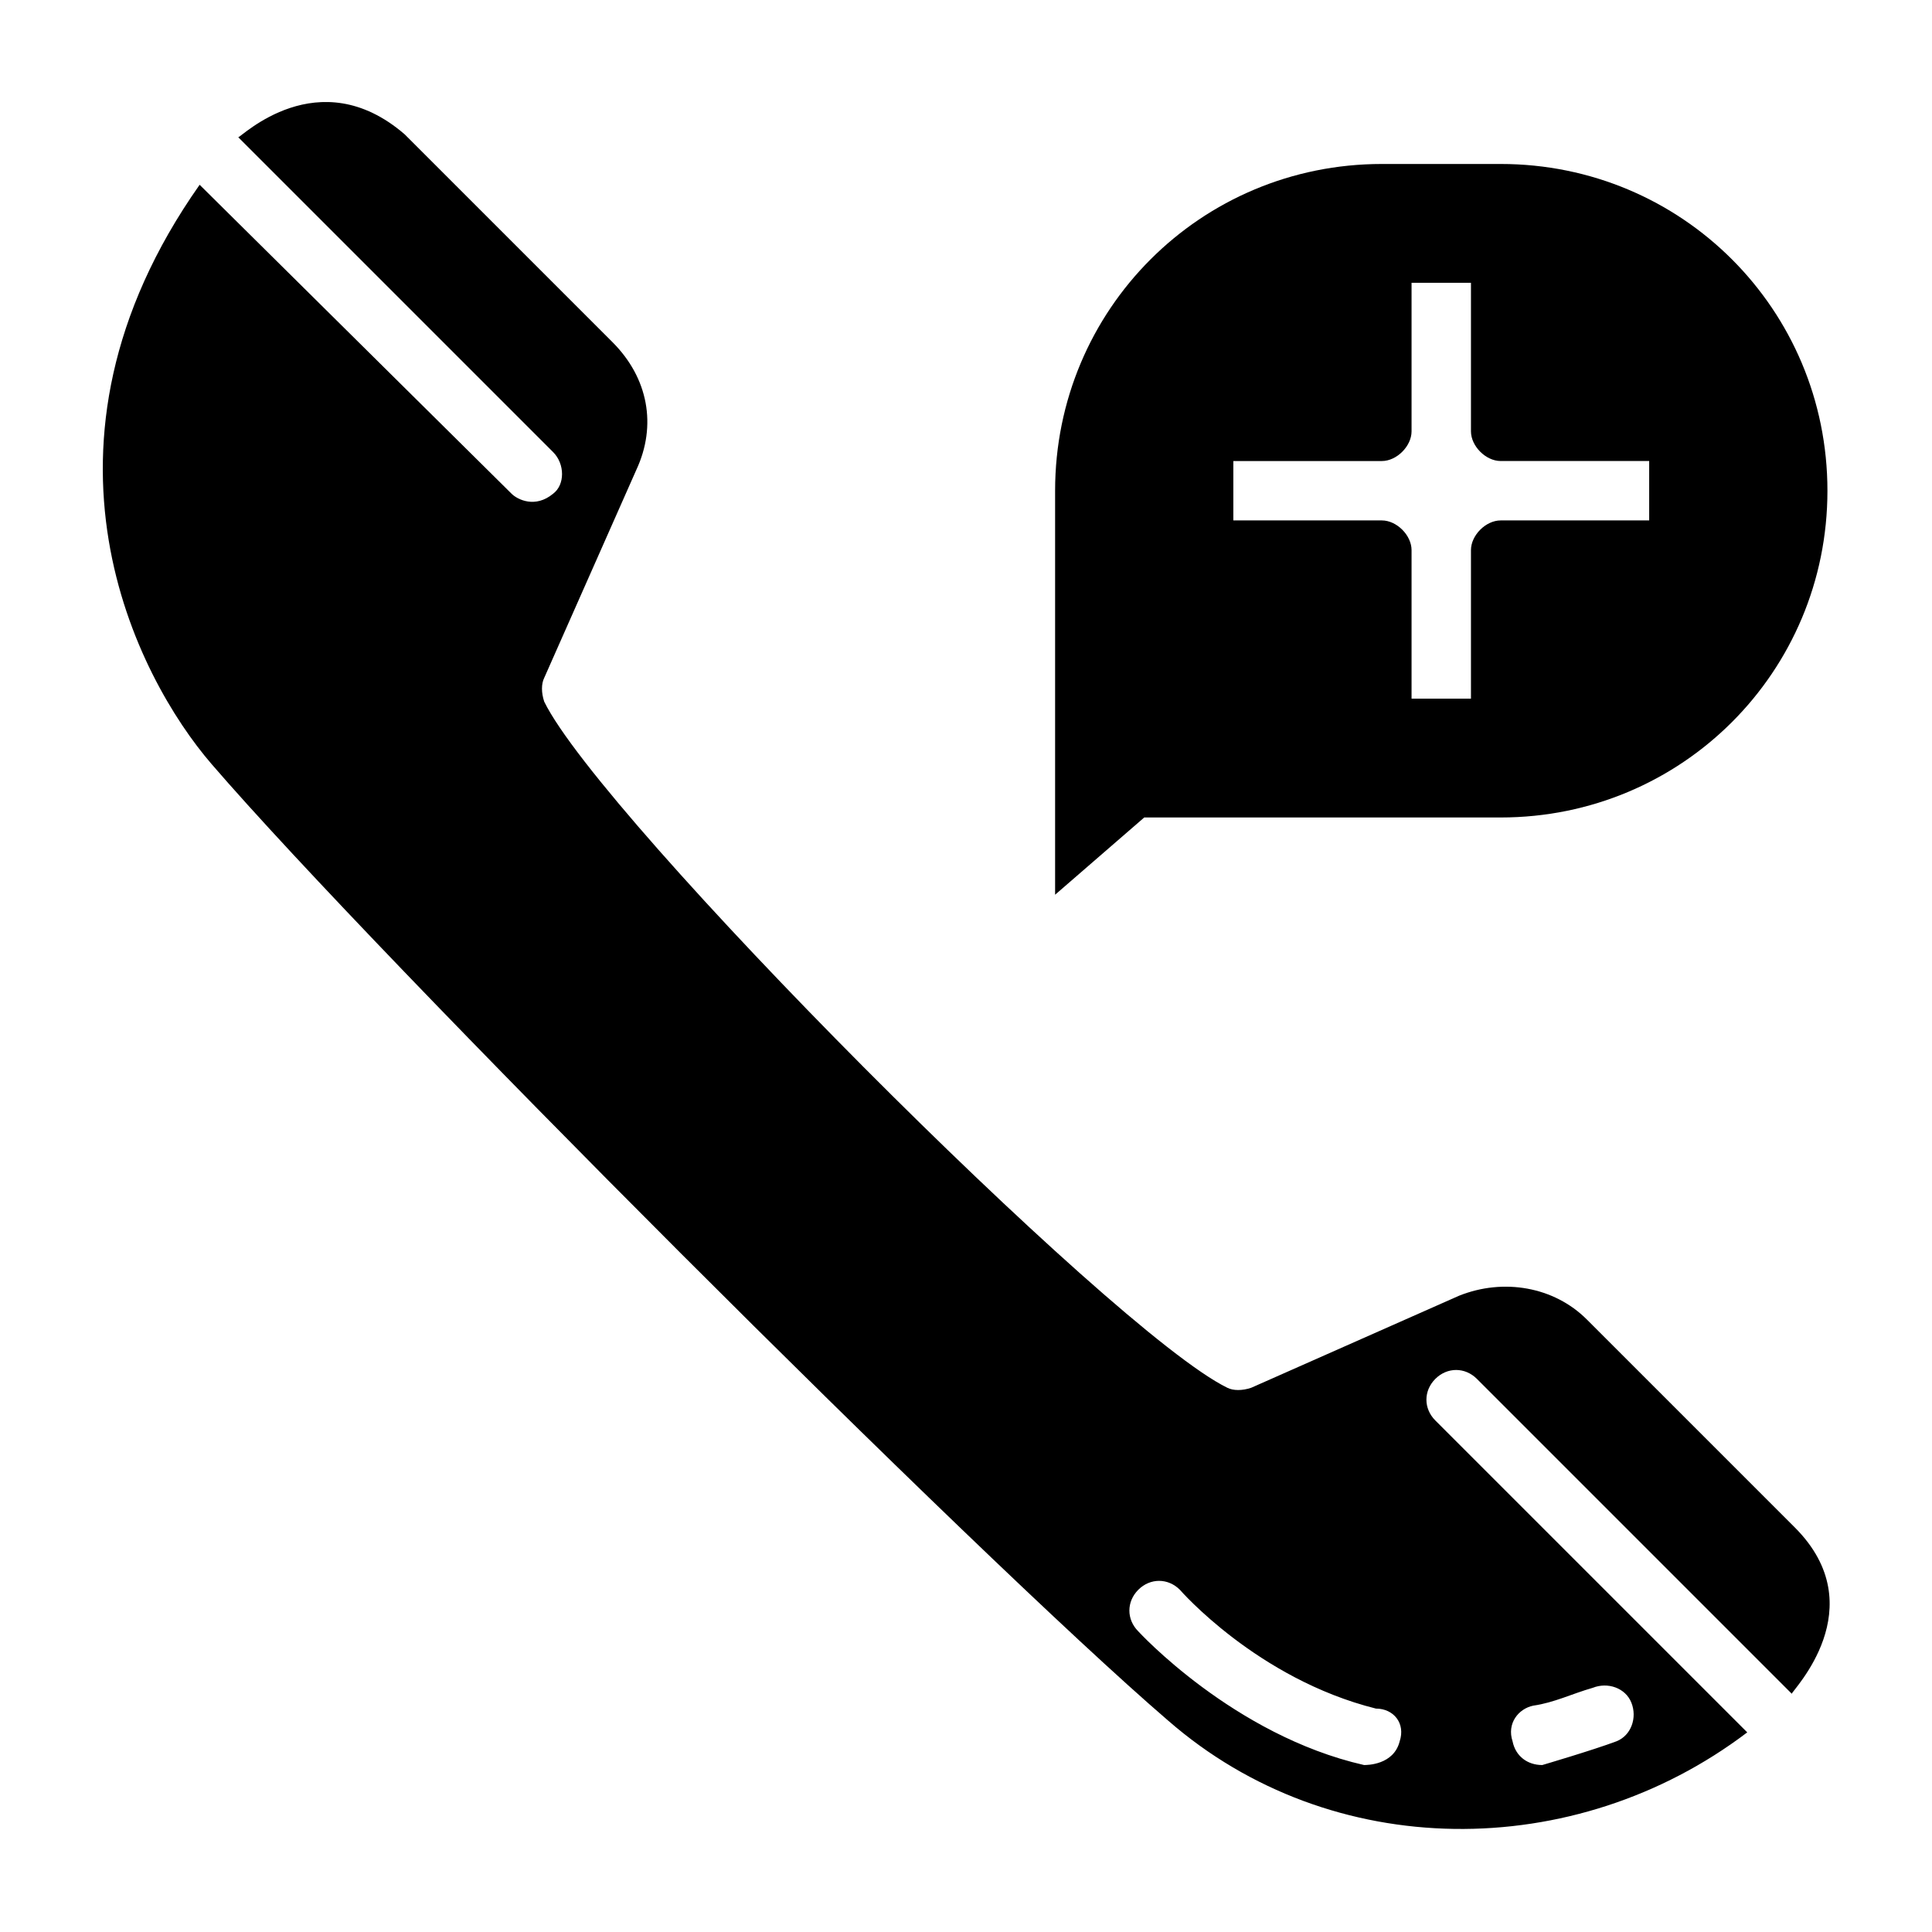<?xml version="1.0" encoding="UTF-8"?>
<!-- Uploaded to: SVG Repo, www.svgrepo.com, Generator: SVG Repo Mixer Tools -->
<svg fill="#000000" width="800px" height="800px" version="1.1" viewBox="144 144 512 512" xmlns="http://www.w3.org/2000/svg">
 <g>
  <path d="m619.63 548.78-55.105-55.105c-8.66-8.66-22.043-11.02-33.852-6.297l-55.105 24.402c-2.363 0.789-4.723 0.789-6.297 0-30.699-14.957-166.1-151.14-181.05-181.84-0.789-2.363-0.789-4.723 0-6.297l24.402-55.105c5.512-11.809 3.148-24.402-6.297-33.852l-55.105-55.105c-22.828-19.68-43.297 0.789-44.082 0.789l83.445 83.445c3.148 3.148 3.148 8.66 0 11.02-4.723 3.938-9.445 1.574-11.02 0l-82.66-81.867c-48.805 69.273-16.531 130.68 3.152 153.5 44.082 51.168 203.1 210.18 253.48 253.48 43.297 37.785 107.85 37.785 153.5 3.148l-82.66-82.656c-3.148-3.148-3.148-7.871 0-11.02s7.871-3.148 11.02 0l83.445 83.445c0-0.793 22.043-22.832 0.789-44.086zm-69.273 47.23c5.512-0.789 10.234-3.148 15.742-4.723 3.938-1.574 8.66 0 10.234 3.938s0 8.66-3.938 10.234c-6.297 2.363-19.68 6.297-19.68 6.297-3.938 0-7.086-2.363-7.871-6.297-1.574-4.727 1.574-8.66 5.512-9.449zm-35.426 9.445c-1.574 6.297-8.66 6.297-9.445 6.297-34.637-7.871-59.828-35.426-59.828-35.426-3.148-3.148-3.148-7.871 0-11.02 3.148-3.148 7.871-3.148 11.02 0 0 0 20.469 23.617 51.957 31.488 4.723 0.004 7.871 3.938 6.297 8.66z"/>
  <path d="m447.23 360.64h94.465c48.02 0 86.594-38.574 86.594-86.594 0-48.016-38.574-86.59-86.594-86.59h-31.488c-48.02 0-86.594 38.574-86.594 86.594v107.06zm23.617-94.461h39.359c3.938 0 7.871-3.938 7.871-7.871v-39.363h15.742v39.359c0 3.938 3.938 7.871 7.871 7.871h39.359v15.742h-39.359c-3.938 0-7.871 3.938-7.871 7.871v39.359h-15.742v-39.359c0-3.938-3.938-7.871-7.871-7.871h-39.359z"/>
 </g>
</svg>